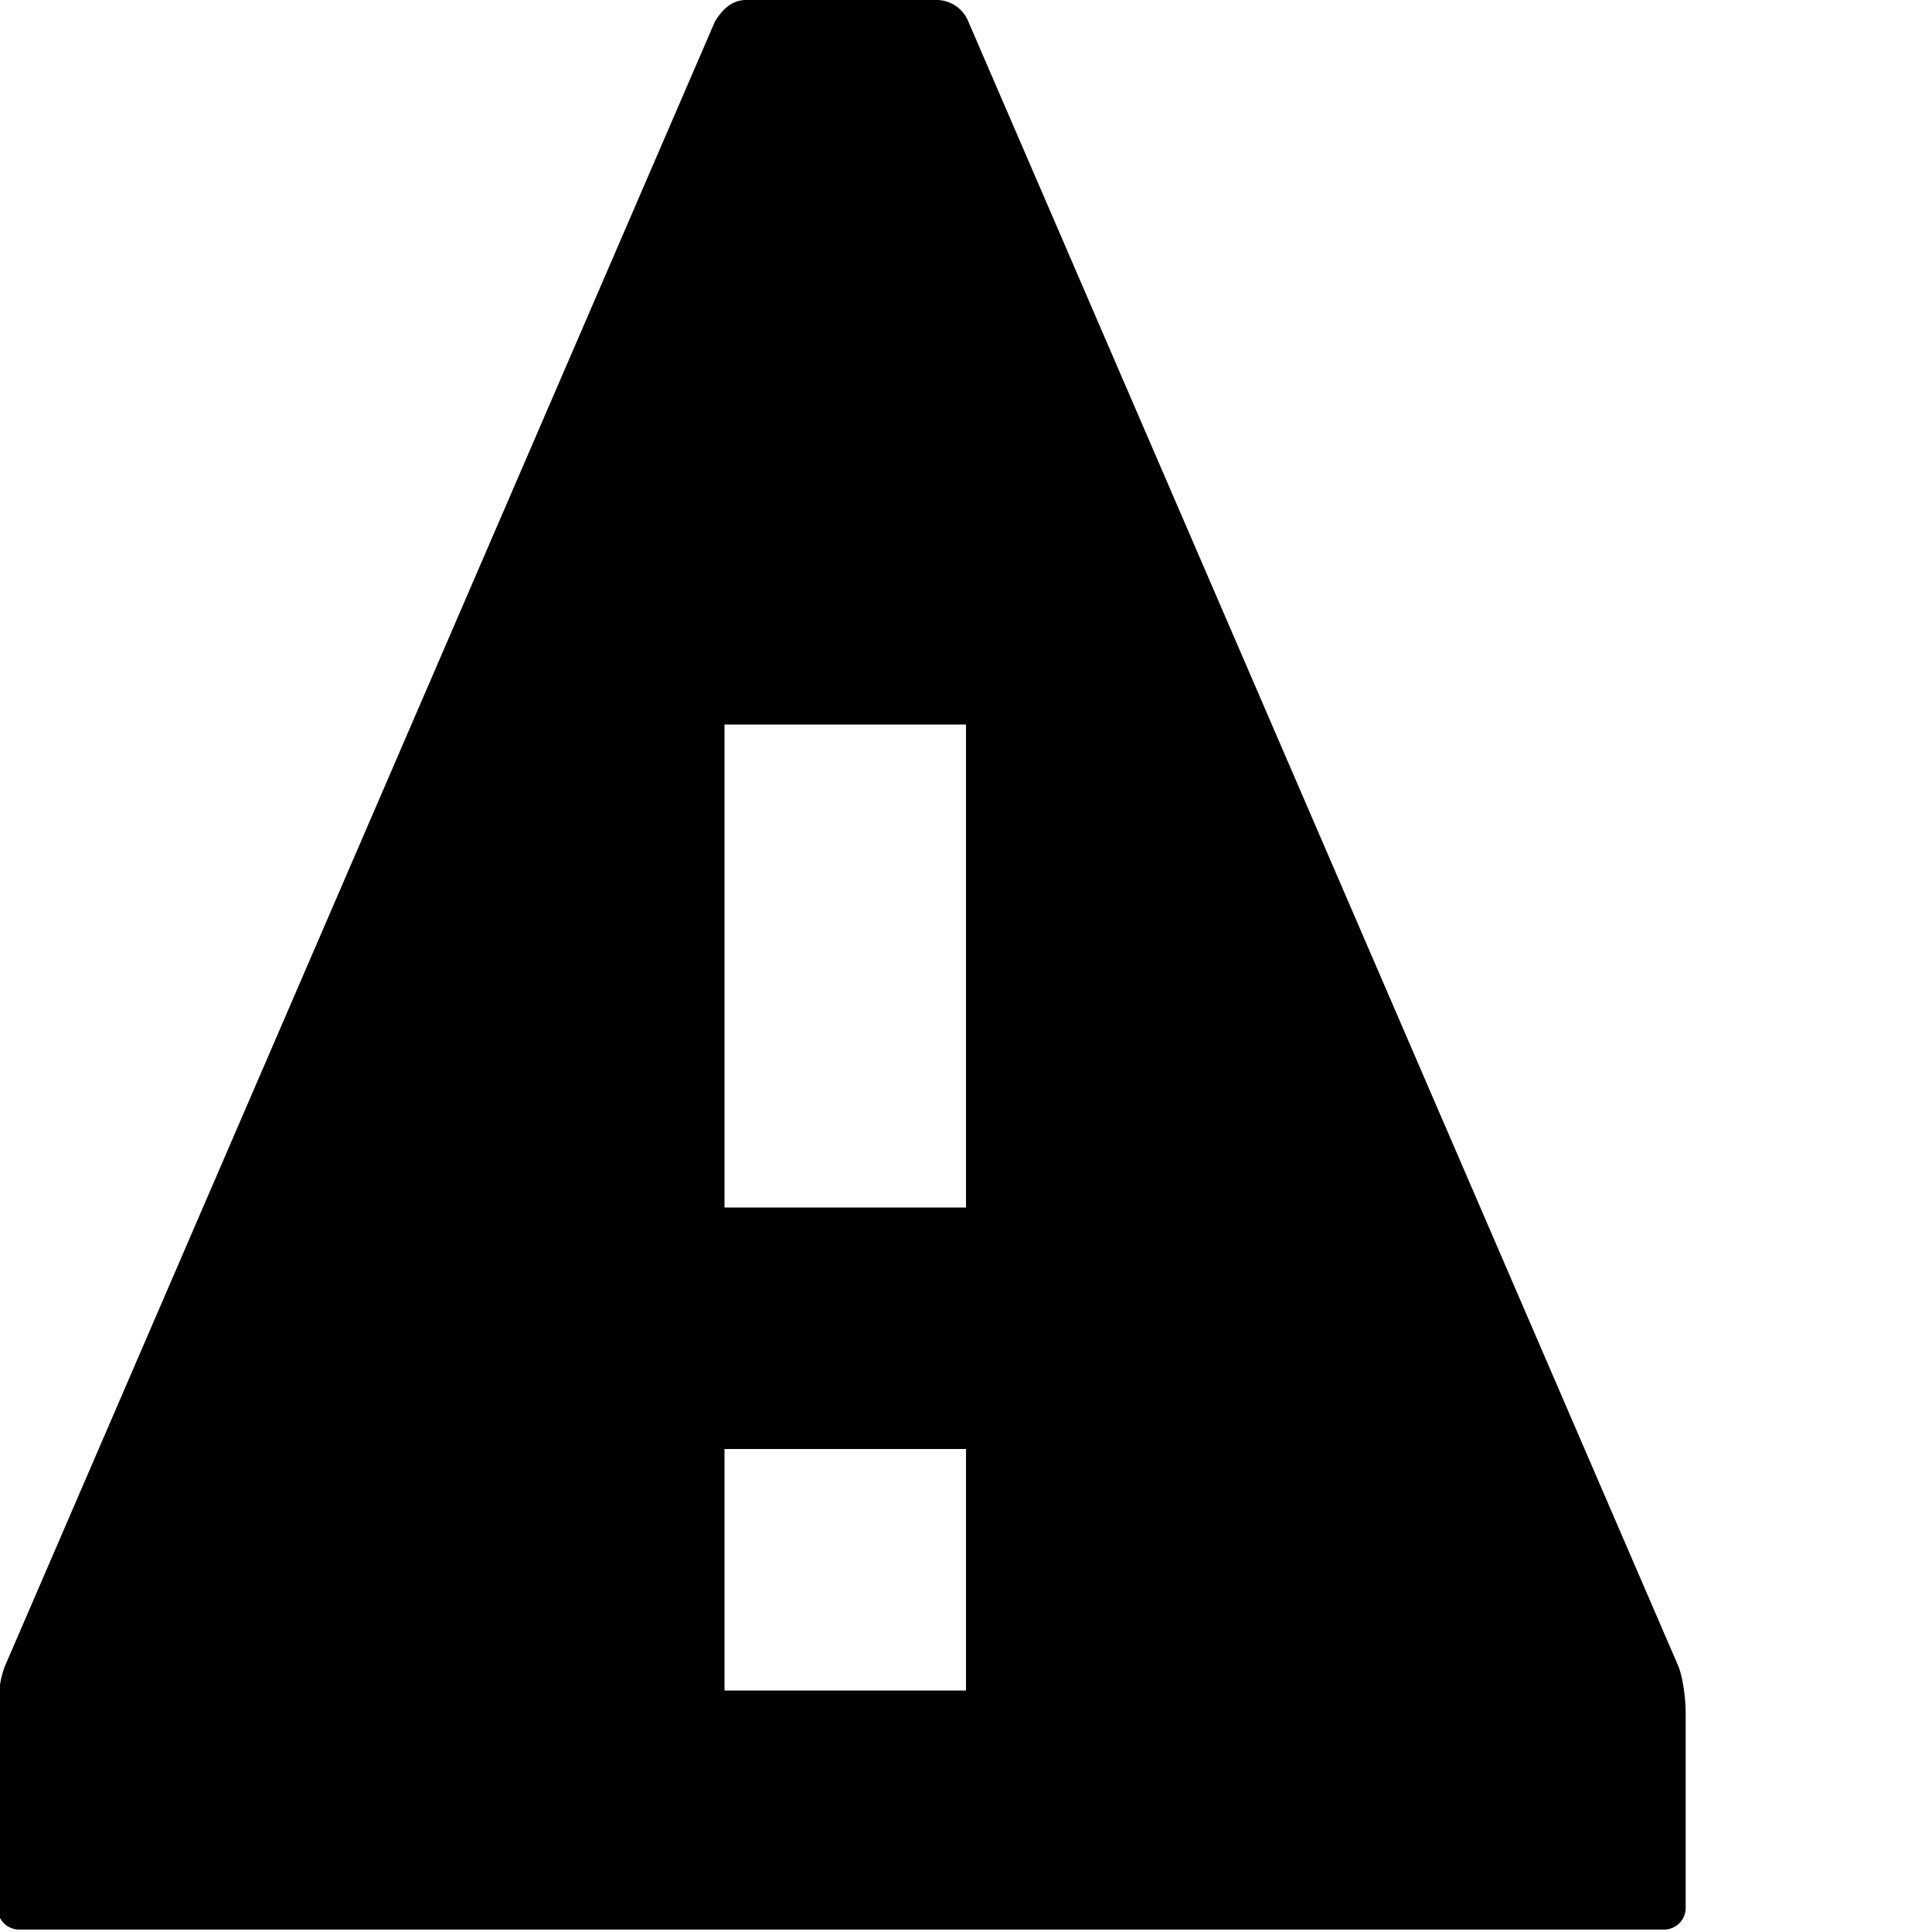 <svg xmlns="http://www.w3.org/2000/svg" viewBox="0 0 8 8"><path d="M3.09 0c-.06 0-.1.04-.13.09L.02 6.9c-.02.05-.03.13-.03.19v.81c0 .05.04.09.09.09h6.81c.05 0 .09-.04.09-.09v-.81c0-.05-.01-.14-.03-.19L4.01.09A.142.142 0 003.88 0h-.81zM3 3h1v2H3V3zm0 3h1v1H3V6z"/></svg>